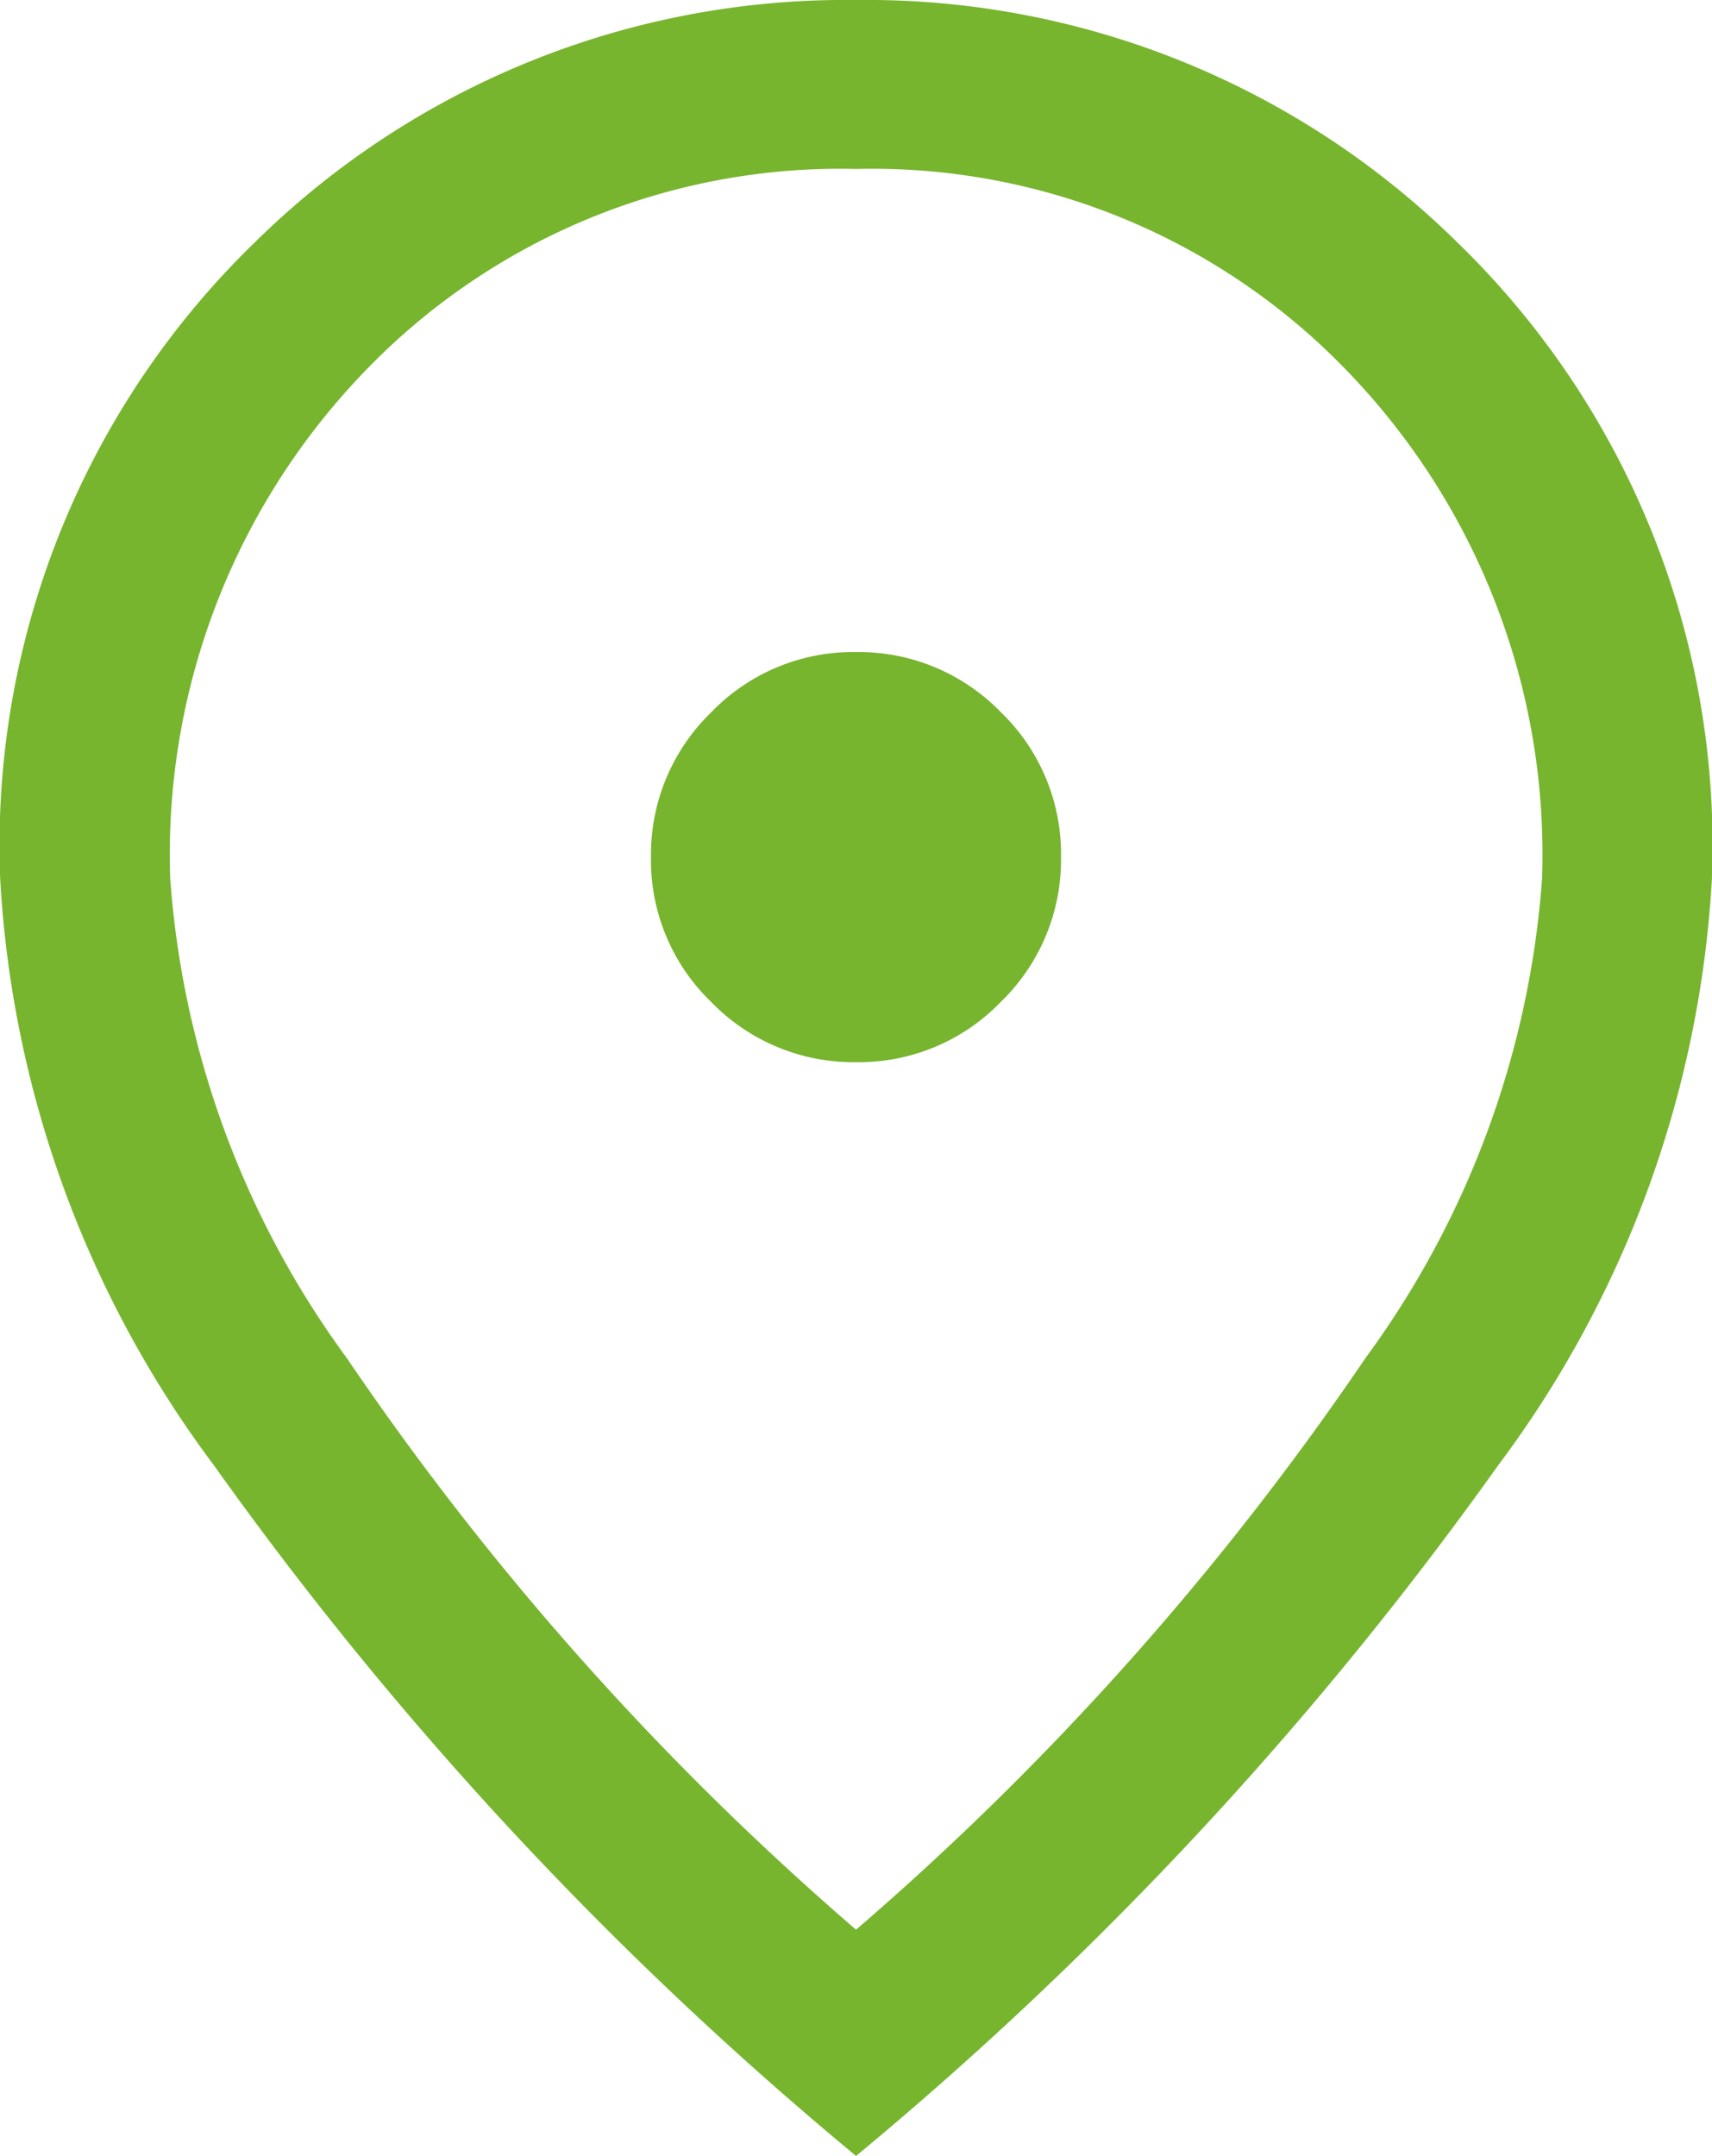 <svg viewBox="0 0 18.617 23.443" height="23.443" width="18.617" xmlns="http://www.w3.org/2000/svg">
  <path fill="#77b52e" transform="translate(-178.08 860)" d="M187.39-848.451a2.141,2.141,0,0,0,1.574-.656,2.151,2.151,0,0,0,.654-1.576,2.142,2.142,0,0,0-.655-1.574,2.152,2.152,0,0,0-1.576-.653,2.141,2.141,0,0,0-1.574.656,2.152,2.152,0,0,0-.654,1.576,2.141,2.141,0,0,0,.655,1.573A2.152,2.152,0,0,0,187.39-848.451Zm0,9.432a31.656,31.656,0,0,0,5.539-6.215,10.025,10.025,0,0,0,1.92-5.212,7.565,7.565,0,0,0-2.143-5.545,7.168,7.168,0,0,0-5.316-2.172,7.168,7.168,0,0,0-5.316,2.172,7.565,7.565,0,0,0-2.143,5.545,10.025,10.025,0,0,0,1.92,5.212A31.656,31.656,0,0,0,187.388-839.019Zm0,2.462a39.477,39.477,0,0,1-6.982-7.508,11.725,11.725,0,0,1-2.326-6.38,9.132,9.132,0,0,1,2.761-6.912A9.149,9.149,0,0,1,187.388-860a9.149,9.149,0,0,1,6.547,2.643,9.133,9.133,0,0,1,2.761,6.912,11.725,11.725,0,0,1-2.326,6.38A39.477,39.477,0,0,1,187.388-836.557ZM187.388-850.68Z" id="location_on_24dp_5F6368_FILL0_wght300_GRAD0_opsz24"></path>
</svg>
